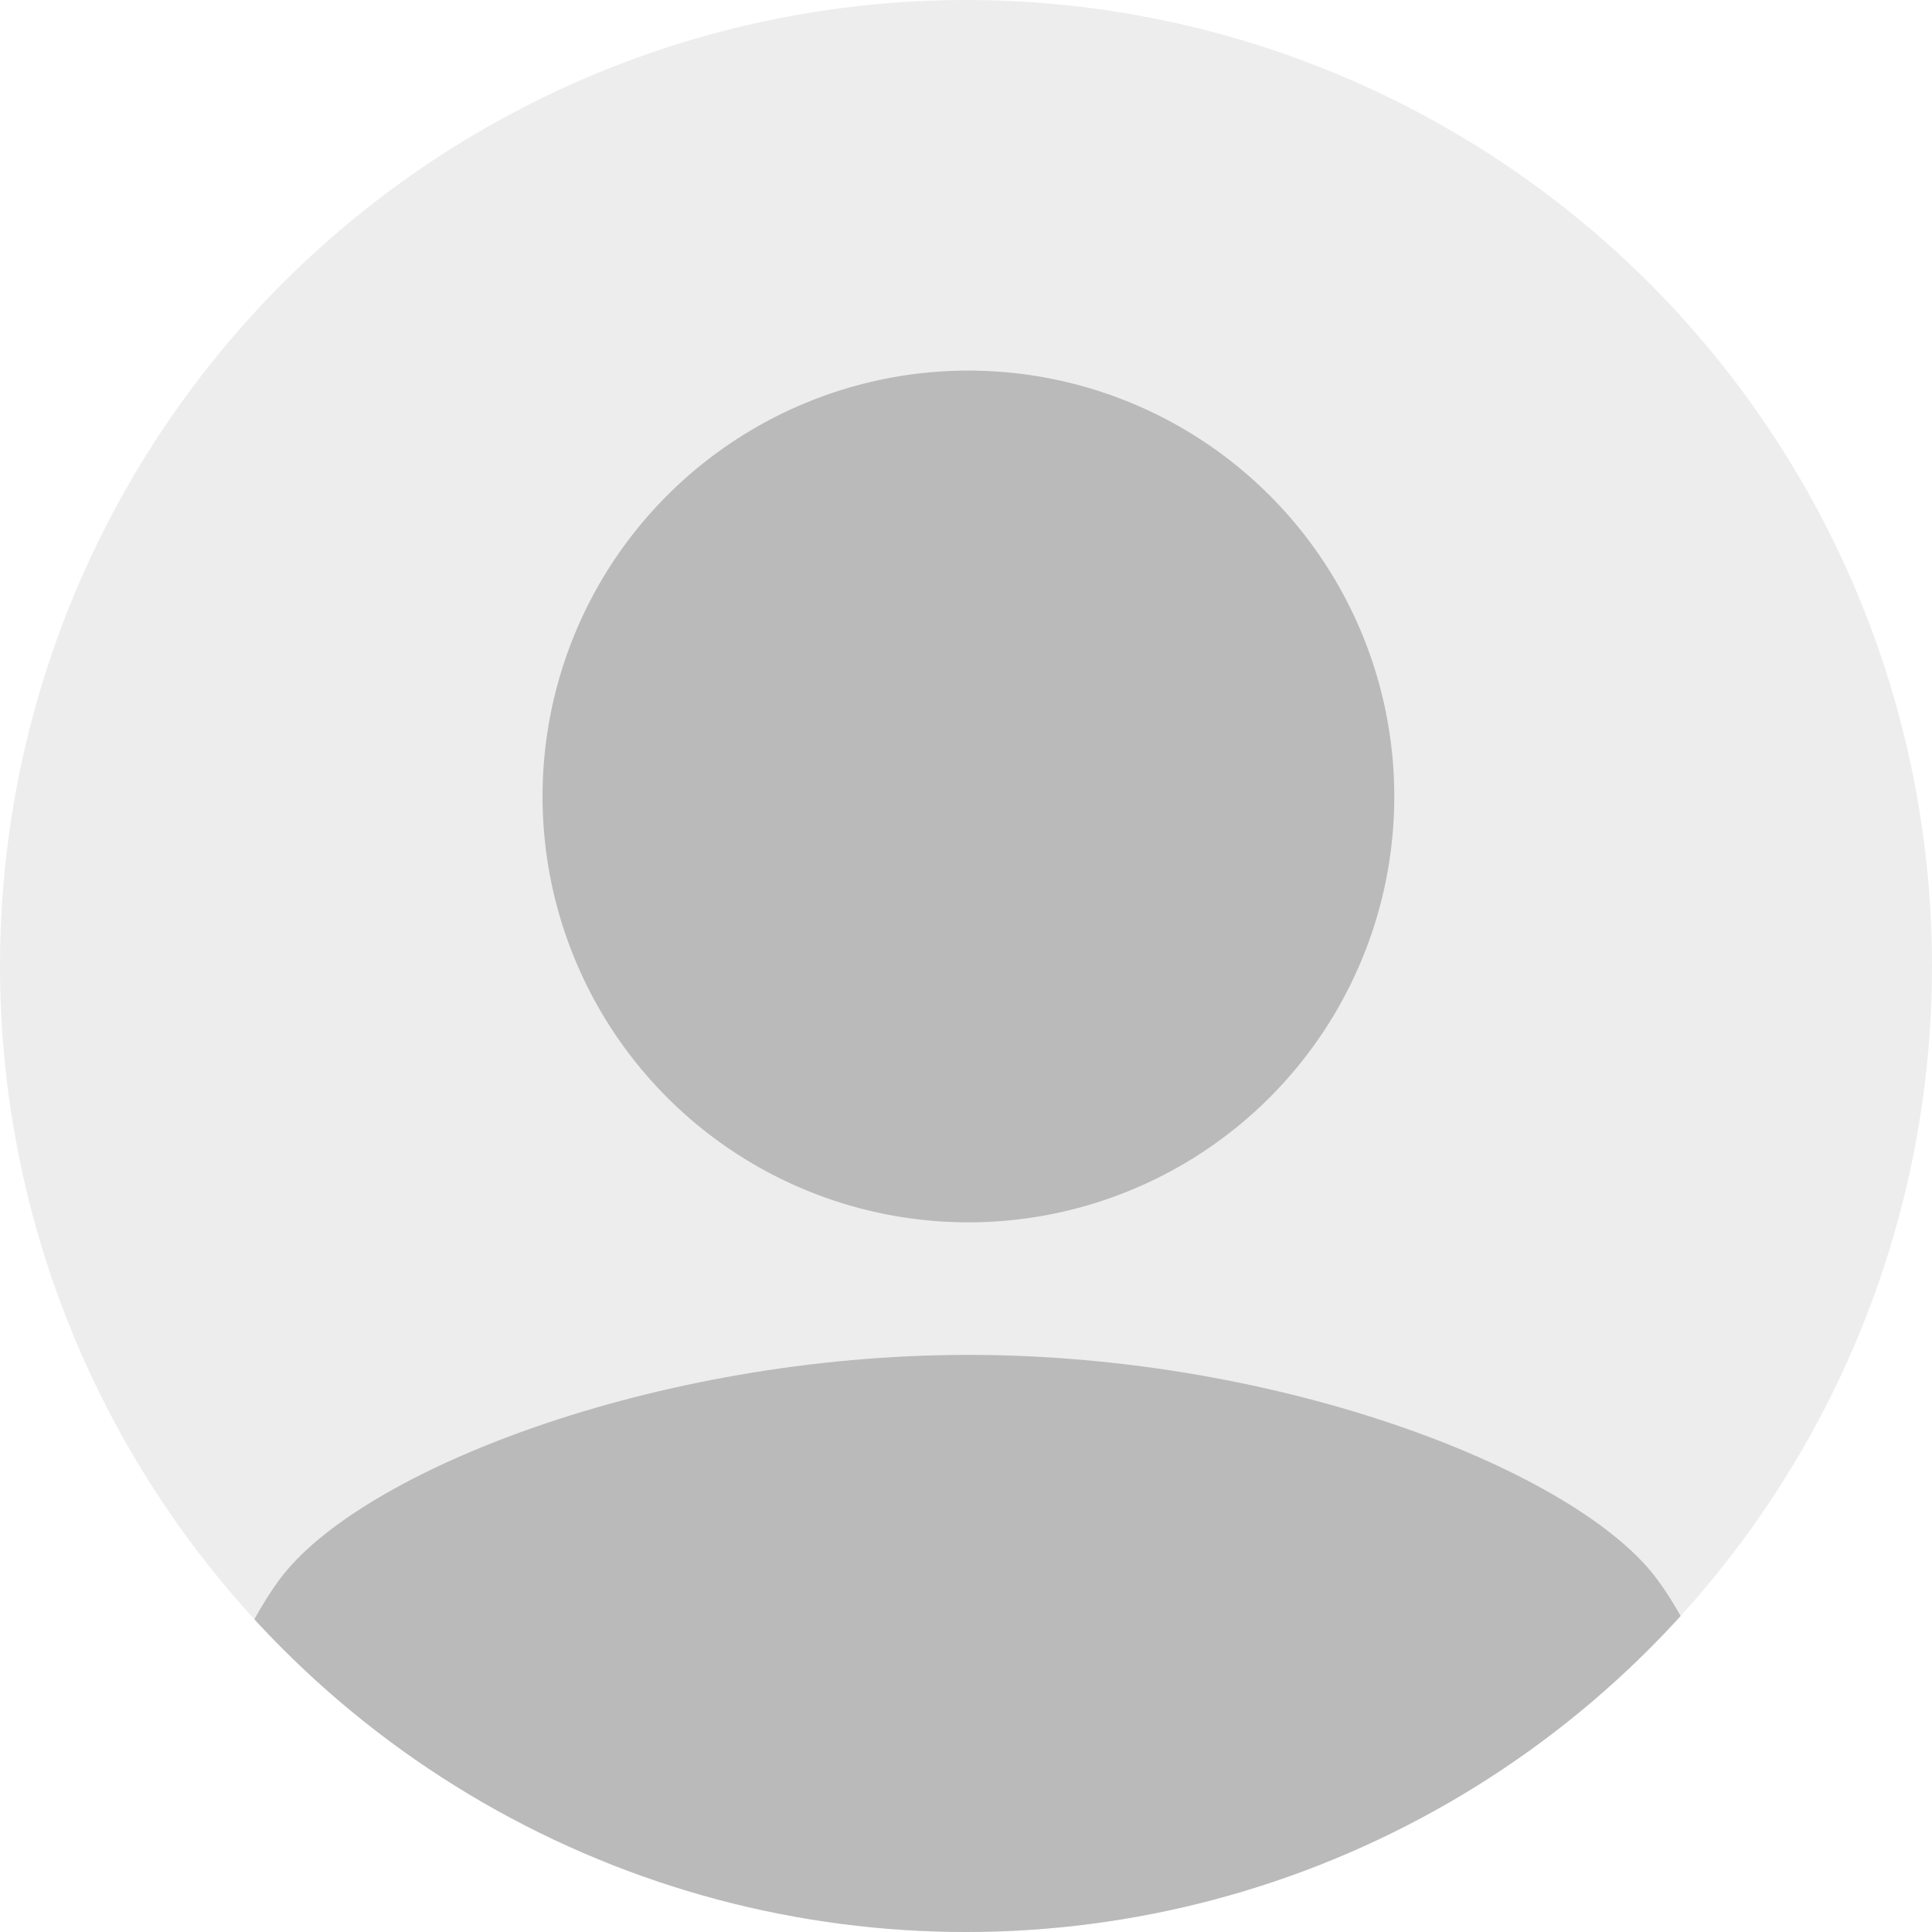 <svg xmlns="http://www.w3.org/2000/svg" xmlns:xlink="http://www.w3.org/1999/xlink" width="28" height="28" viewBox="0 0 28 28">
  <defs>
    <style>
      .cls-1 {
        fill: #ededed;
      }

      .cls-2 {
        clip-path: url(#clip-path);
      }

      .cls-3 {
        fill: #707070;
      }

      .cls-4 {
        fill: #bababa;
      }
    </style>
    <clipPath id="clip-path">
      <circle id="楕円形_36" data-name="楕円形 36" class="cls-1" cx="14" cy="14" r="14" transform="translate(1100.905 -2202)"/>
    </clipPath>
  </defs>
  <g id="icon_mypage" class="cls-2" transform="translate(-1100.905 2202)">
    <rect id="長方形_860" data-name="長方形 860" class="cls-1" width="32.421" height="33.895" transform="translate(1098.695 -2204.947)"/>
    <path id="長方形_860_-_アウトライン" data-name="長方形 860 - アウトライン" class="cls-3" d="M1,1V32.895H31.421V1H1M0,0H32.421V33.895H0Z" transform="translate(1098.695 -2204.947)"/>
    <g id="グループ_6352" data-name="グループ 6352" transform="translate(1102.596 -2196.629)">
      <path id="パス_4761" data-name="パス 4761" class="cls-4" d="M24.564,6.172A6.172,6.172,0,1,1,18.392,0a6.172,6.172,0,0,1,6.172,6.172" transform="translate(-6.048 0)"/>
      <path id="パス_4762" data-name="パス 4762" class="cls-4" d="M24.688,42.5c0-4.923-1.1-9.284-2.356-10.992-1.152-1.571-5.44-3.261-9.988-3.261s-8.836,1.69-9.988,3.261C1.1,33.22,0,37.581,0,42.5Z" transform="translate(0 -13.982)"/>
    </g>
  </g>
</svg>
